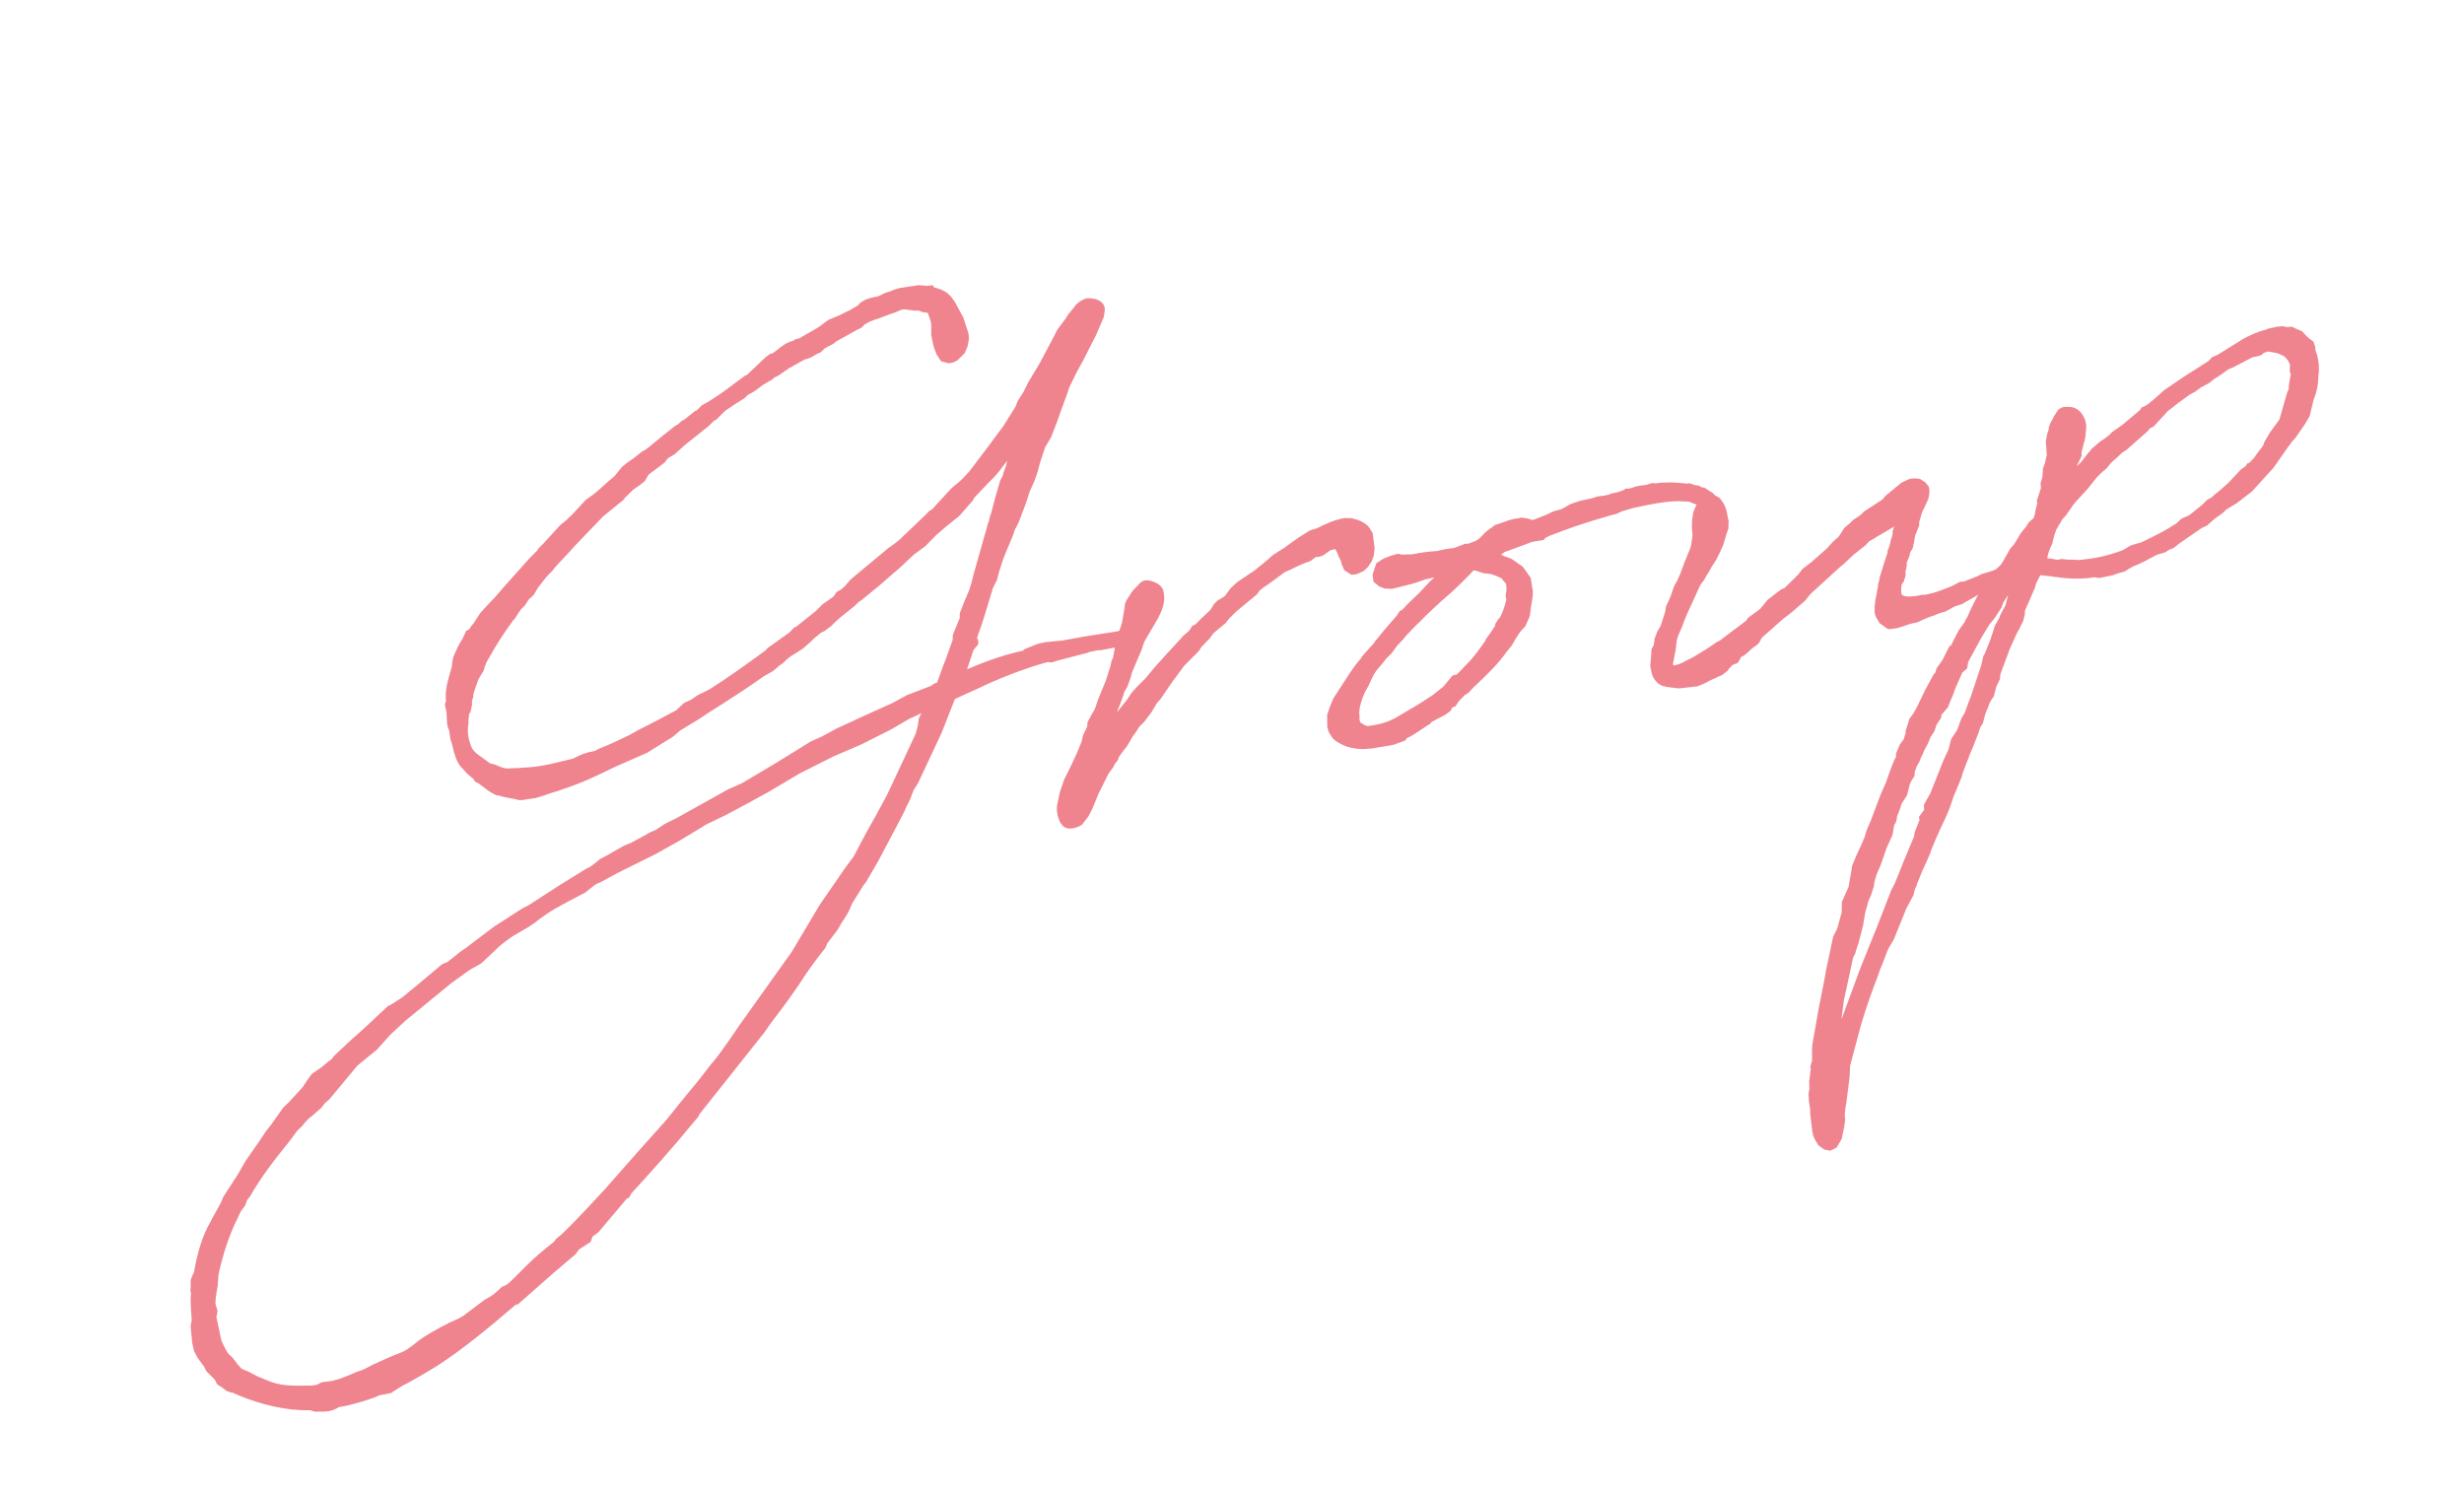 <svg width="226" height="137" viewBox="0 0 226 137" fill="none" xmlns="http://www.w3.org/2000/svg">
<path d="M88.05 56.216L88.45 55.169L88.641 54.732L88.904 54.109C88.893 54.055 88.99 53.978 89.321 52.605L89.936 50.436L90.582 48.147C90.601 47.973 90.698 47.896 90.718 47.722C90.769 47.428 90.873 47.123 90.885 47.177L91.259 45.739L91.749 44.049L91.993 43.601L92.013 43.426L92.266 42.75L92.39 42.27L91.898 42.885C91.599 43.345 91.138 43.839 90.665 44.279L89.325 45.697L89.251 45.882L87.976 47.342L86.814 48.269L85.857 49.095L84.88 50.095L83.804 50.89L83.567 51.11L82.719 51.913L82.386 52.211L81.762 52.74L80.666 53.709L80.278 54.018L79.074 55.01L78.729 55.253L78.353 55.616L77.094 56.62L76.525 57.137L76.246 57.423L75.611 57.898L75.352 58.009L74.674 58.55L74.395 58.836L73.632 59.507L72.834 60.017C72.478 60.206 72.187 60.437 71.865 60.789L71.521 61.032L70.897 61.561L70.088 62.016C68.516 63.143 66.769 64.25 65.023 65.357C64.624 65.612 64.086 66.01 63.427 66.376L62.425 66.985C62.177 67.151 61.952 67.426 61.704 67.591L59.354 69.054L56.35 70.372C54.762 71.162 53.218 71.887 51.573 72.406L51.259 72.529L50.621 72.722L49.723 73.026L49.084 73.218L48.368 73.314C47.773 73.441 47.599 73.421 47.293 73.316L46.879 73.234C46.585 73.183 45.998 73.082 45.746 72.965C45.692 72.977 45.572 72.946 45.518 72.957L45.004 72.67L44.741 72.499L43.799 71.794C43.625 71.774 43.482 71.635 43.447 71.472L42.899 71.022L42.381 70.453C41.821 69.949 41.568 68.757 41.453 68.216L41.318 67.848L41.188 66.97L41.088 66.764L41.007 66.385L40.951 65.321L40.801 64.617L40.906 64.312C40.845 63.758 40.904 63.236 41.017 62.703L41.204 61.983C41.235 61.864 41.278 61.798 41.266 61.744L41.433 61.199L41.492 60.676L41.574 60.263L41.997 59.324L42.285 58.809L42.413 58.612L42.762 57.859L43.021 57.747L43.234 57.419L43.417 57.21L44.057 56.225L44.7 55.522L45.44 54.741C46.436 53.567 47.541 52.37 48.591 51.184L49.246 50.535L49.416 50.273L49.792 49.91L51.4 48.152L51.884 47.766L52.496 47.183L53.74 45.843L54.527 45.279C55.011 44.893 55.666 44.245 56.15 43.858L56.343 43.704L57.06 42.816L57.545 42.429L58.137 42.02L58.912 41.403L59.117 41.303L59.462 41.059L60.666 40.067L60.957 39.836L61.925 39.064L62.13 38.963L62.56 38.589L62.766 38.489L63.734 37.717L63.939 37.616L64.358 37.188L65.016 36.821C65.814 36.312 66.557 35.814 67.235 35.274L68.312 34.479L68.517 34.379L68.753 34.158L69.602 33.355L70.214 32.772L70.655 32.452L70.872 32.406L71.701 31.777L72.045 31.534L72.51 31.322L72.727 31.275L72.975 31.11L73.354 31.029L73.602 30.863L75.015 30.053L75.995 29.335L77.086 28.877L77.442 28.688L77.907 28.476L78.662 28.032L78.941 27.746L79.394 27.48L79.924 27.311L80.574 27.173L80.985 26.972L81.136 26.883L81.72 26.703L81.925 26.602L82.456 26.433L83.388 26.291L84.266 26.161L84.669 26.189L84.843 26.209L85.071 26.217L85.57 26.167L85.67 26.373C85.724 26.361 85.844 26.392 85.91 26.435C86.324 26.517 86.892 26.792 87.278 27.276L87.598 27.718L87.976 28.43L88.343 29.089L88.827 30.571L88.877 31.07L88.744 31.778L88.48 32.4L87.825 33.049L87.469 33.238L87.036 33.33L86.317 33.143L85.896 32.496L85.626 31.761L85.408 30.732L85.42 29.993C85.386 29.83 85.406 29.656 85.371 29.494L85.213 29.018L85.09 28.704L84.97 28.673L84.622 28.634L84.251 28.486C84.142 28.509 83.969 28.49 83.914 28.501L83.272 28.411C83.164 28.434 82.978 28.36 82.87 28.383L82.599 28.441L82.135 28.653L81.659 28.811L80.61 29.203L80.134 29.361L79.82 29.485L79.615 29.585L79.313 29.762C79.216 29.84 79.034 30.048 79.034 30.048L78.624 30.248L76.649 31.348L76.509 31.491L75.646 31.957L75.27 32.32L75.011 32.432C74.751 32.544 74.612 32.687 74.353 32.798L74.039 32.922L73.822 32.968L72.355 33.789L71.418 34.441L71.007 34.642L70.868 34.785L69.962 35.317L69.768 35.471L69.23 35.869L68.928 36.046L68.572 36.235C68.486 36.367 68.335 36.456 68.293 36.521L67.344 37.119L66.504 37.694L65.709 38.486L65.504 38.586L64.989 39.092L62.858 40.791L61.859 41.682L61.255 42.037L60.945 42.443L59.481 43.547L59.151 44.127L58.667 44.513L58.074 44.922L57.42 45.57L57.323 45.648L57.195 45.845L55.409 47.3C55.409 47.3 55.355 47.312 55.312 47.377L52.716 50.081L51.891 50.992C51.569 51.344 50.957 51.927 50.701 52.321L50.143 52.892L49.34 53.912L48.968 54.558L48.495 54.998L48.154 55.523L47.736 55.952L47.181 56.806L47.084 56.883C46.208 58.089 45.526 59.14 45.037 60.036L44.622 60.748C44.548 60.933 44.4 61.304 44.381 61.478L43.88 62.321C43.744 62.746 43.48 63.368 43.398 63.782L43.421 63.89L43.285 64.316C43.308 64.424 43.288 64.598 43.3 64.652L43.156 65.306L43.028 65.503L42.989 65.851C42.969 66.025 42.961 66.253 42.972 66.307L42.913 66.829C42.905 67.058 42.92 67.394 42.966 67.611L43.012 67.828L43.193 68.412C43.328 68.78 43.536 68.962 43.745 69.144L44.282 69.539L44.95 70.02L45.43 70.145L45.867 70.335L46.172 70.44C46.706 70.553 46.575 70.468 47.139 70.461C47.193 70.449 47.313 70.481 47.422 70.457L48.203 70.405C48.876 70.375 49.592 70.279 50.35 70.118L52.56 69.592C52.614 69.58 52.657 69.515 53.435 69.179L53.965 69.01L54.561 68.883L54.917 68.694C55.858 68.325 56.733 67.912 57.759 67.411L58.568 66.956C59.745 66.366 60.868 65.788 62.033 65.144L62.742 64.483L63.412 64.171L64.004 63.762L65.03 63.261C66.68 62.231 68.349 61.026 70.212 59.668L70.394 59.459L72.408 58.012L72.826 57.584L73.031 57.483L74.871 56.016L75.429 55.445L76.463 54.715L76.719 54.321L77.172 54.055L77.505 53.758L77.73 53.483L78.052 53.132L79.493 51.92L79.783 51.688L81.515 50.244L81.666 50.156L82.398 49.604L82.634 49.384L84.846 47.271L85.265 46.843L85.47 46.742L87.218 44.842L87.551 44.545L87.938 44.236C88.272 43.939 88.593 43.587 88.915 43.236L90.551 41.076L91.342 40.002L92.047 39.059L93.145 37.297C93.23 37.166 93.281 36.872 93.366 36.741L93.878 35.952L94.313 35.067L95.399 33.251L96.652 30.89L96.971 30.256L97.676 29.313L98.06 28.722L98.157 28.645C98.2 28.579 98.328 28.382 98.424 28.305C98.808 27.713 99.273 27.501 99.641 27.367C99.911 27.309 101.509 27.366 101.317 28.596L101.247 29.064L100.529 30.745L100.008 31.762L99.372 33.029L98.798 34.057L98.088 35.511C98.056 35.63 97.94 35.882 97.951 35.936L97.163 38.085C97.143 38.259 97.046 38.337 97.026 38.511L96.405 40.115L95.862 41.023L95.38 42.484L95.162 43.323L94.878 44.12L94.455 45.059L94.078 46.215L93.425 47.939L93.064 48.639C92.835 49.424 92.357 50.374 92.031 51.236L91.654 52.392L91.436 53.231L91.075 53.931C90.678 55.261 90.114 57.136 89.862 57.813C89.788 57.998 89.64 58.37 89.621 58.544C89.632 58.598 89.709 58.694 89.709 58.694L89.736 59.085L89.286 59.634L88.699 61.401C90.46 60.63 92.202 60.033 93.827 59.688C93.893 59.73 93.804 59.579 94.021 59.533L95.167 59.063L95.925 58.902L97.368 58.765C97.802 58.673 98.517 58.578 98.951 58.485L99.276 58.416L102.236 57.957L102.94 57.807L103.277 57.792L104.081 57.848L104.831 57.915L105.043 58.38L104.95 58.739L104.311 58.931L103.336 59.139L103.185 59.227L100.898 59.657L100.67 59.649L99.912 59.81C99.803 59.833 99.761 59.899 99.598 59.933L99.327 59.991L96.967 60.606L96.491 60.764L96.088 60.736C94.8 61.066 92.69 61.798 90.519 62.769C89.547 63.259 88.606 63.629 87.581 64.13L86.368 67.218L84.187 71.872L83.803 72.463L83.477 73.326C83.073 74.091 83.011 74.33 82.809 74.713L80.589 78.922L79.429 80.924L79.247 81.132L78.15 82.894L77.886 83.517L77.684 83.899L77.172 84.688L76.842 85.267L75.869 86.55L75.722 86.921L74.834 88.072C74.085 89.081 73.574 89.869 73.232 90.394C72.666 91.194 72.368 91.654 71.705 92.531L70.689 93.879L70.08 94.745L68.026 97.333L64.184 102.17C64.142 102.236 64.056 102.367 64.068 102.421L63.479 103.113C61.638 105.372 59.665 107.547 57.875 109.513C57.844 109.633 57.673 109.896 57.673 109.896L57.51 109.93L54.886 113.036L54.348 113.433L54.169 113.924L53.124 114.6L52.771 115.071L50.9 116.658L47.514 119.642L47.298 119.688C45.093 121.572 42.599 123.688 39.958 125.382C39.106 125.903 38.2 126.435 37.337 126.902C37.131 127.002 37.035 127.079 37.077 127.013C36.678 127.268 35.923 127.712 35.935 127.766L35.231 127.915C35.014 127.961 34.786 127.953 34.538 128.119C33.543 128.501 32.158 128.908 31.063 129.084C30.47 129.494 29.851 129.512 29.166 129.488C28.95 129.534 28.71 129.471 28.459 129.355L28.405 129.366C26.32 129.413 24 128.887 21.761 127.947L21.259 127.714L21.27 127.769L20.779 127.59L20.374 127.28L19.914 126.981L19.713 126.571L18.922 125.776L18.721 125.366L18.247 124.731L18.081 124.483L17.791 123.922L17.63 123.163L17.482 121.666L17.583 121.078C17.531 120.297 17.432 119.299 17.522 118.657L17.464 118.386L17.492 117.983L17.485 117.419L17.706 116.862L17.792 116.731C18.085 114.913 18.629 113.212 19.258 112.172L19.417 111.855L19.906 110.959L20.235 110.379L20.5 109.757L21.779 107.786L22.524 106.495L23.912 104.502L24.381 103.779L24.874 103.165L25.483 102.299L26.006 101.565L26.479 101.125L27.765 99.719L28.106 99.194L28.587 98.525L29.524 97.873C30.051 97.421 30.245 97.267 30.396 97.178L30.663 96.838C31.372 96.178 32.263 95.309 32.984 94.703L33.79 93.965L35.584 92.282L35.843 92.17L36.888 91.495L38.19 90.425L40.545 88.453L41.064 88.229L42.226 87.303C42.419 87.148 42.776 86.959 42.915 86.817L45.305 85.006L47.148 83.822L47.946 83.312L48.507 83.023L51.245 81.252L53.746 79.701C54.006 79.59 54.265 79.478 55.028 78.806L55.741 78.428L57.154 77.618C57.305 77.529 57.781 77.372 57.932 77.283L59.151 76.627L59.605 76.361L60.123 76.138L61.018 75.551L62.044 75.05L66.802 72.397L68.045 71.849L71.162 69.998L74.364 68.015L75.347 67.579L76.718 66.835L79.451 65.575L81.828 64.503L83.198 63.759L85.188 62.996C85.242 62.985 85.35 62.962 85.641 62.73L85.954 62.607L86.133 62.116L86.417 61.319L86.817 60.272L87.385 58.679C87.362 58.571 87.412 58.277 87.401 58.223L88.034 56.672C88.011 56.564 88.019 56.336 88.05 56.216ZM76.466 69.38L73.346 70.949L70.531 72.623L68.502 73.734L66.57 74.767L64.669 75.681L64.723 75.669L62.416 77.066L60.139 78.343L58.141 79.334L56.554 80.124L55.032 80.957C54.87 80.991 54.665 81.092 54.471 81.246L53.696 81.864C50.944 83.298 50.491 83.564 49.414 84.359L49.123 84.591L48.531 85L47.474 85.621C47.063 85.822 46.525 86.219 45.847 86.76C45.805 86.825 45.611 86.98 44.15 88.366L43.999 88.455L43.039 88.998L41.37 90.203L37.175 93.642L35.757 94.963L34.567 96.291L32.782 97.747L30.212 100.841L29.782 101.216L29.472 101.621L28.709 102.293L28.321 102.602C27.763 103.173 27.957 103.019 27.775 103.228L27.259 103.734L26.511 104.742C25.162 106.388 23.879 108.076 22.933 109.749L22.665 110.089L22.486 110.58L22.091 111.117L21.466 112.439C20.852 113.815 20.351 115.451 20.043 116.932L19.968 117.91C19.991 118.018 19.905 118.15 19.917 118.204C19.846 118.672 19.745 119.26 19.76 119.596C19.794 119.759 19.929 120.127 19.952 120.235L19.851 120.823L20.311 122.99C20.512 123.4 20.735 123.919 20.967 124.209L21.318 124.531L21.627 124.918L21.793 125.166L21.859 125.209L22.09 125.499L22.222 125.585L22.844 125.849L23.227 126.05C23.347 126.082 23.489 126.221 23.609 126.252L24.603 126.664C25.596 127.076 26.575 127.151 28.149 127.099C28.269 127.13 28.66 127.104 28.768 127.081L29.147 127C29.535 126.691 29.948 126.773 30.328 126.693L30.599 126.635C31.195 126.508 31.973 126.173 32.697 125.849C32.859 125.815 33.064 125.715 33.172 125.692C33.54 125.557 33.939 125.302 34.404 125.09C35.127 124.767 36.002 124.354 36.738 124.085C37.214 123.927 37.547 123.629 37.989 123.309C38.376 123 38.794 122.572 41.245 121.315C41.818 121.08 42.379 120.79 42.476 120.713L44.478 119.212C45.094 118.911 45.578 118.525 46.039 118.031C46.31 117.973 46.612 117.796 46.934 117.444L47.31 117.081C47.922 116.498 48.639 115.61 50.823 113.9L50.951 113.702L51.478 113.251L51.715 113.031L52.369 112.382C53.303 111.447 54.268 110.393 55.512 109.053L58.705 105.43L61.085 102.772L62.294 101.269L64.093 99.075L65.248 97.584C65.43 97.375 65.624 97.221 66.969 95.293L67.877 93.968L72.63 87.295L75.217 82.951L77.556 79.567L78.304 78.558L79.111 77.028C79.674 75.946 80.345 74.841 80.907 73.758L81.353 72.927L81.978 71.606L83.768 67.771C83.768 67.771 83.811 67.706 84.001 67.269L84.188 66.549L84.278 65.907L84.511 65.405C84.155 65.594 83.799 65.783 83.431 65.918L81.77 66.894L79.06 68.262L76.466 69.38ZM102.811 64.403L102.442 65.331L102.624 65.122L103.384 64.168L103.768 63.577L104.272 63.017L105.066 62.225L105.923 61.194L106.93 60.073L108.356 58.525L108.539 58.316L109.065 57.864L109.364 57.404L109.623 57.293C109.763 57.15 109.957 56.995 110.042 56.864L110.987 55.984L111.371 55.392L111.65 55.107L112.351 54.675L112.832 54.006L113.444 53.423L114.78 52.516L114.834 52.505C114.834 52.505 115.276 52.184 115.415 52.041C115.609 51.887 115.953 51.644 116.759 50.907L117.708 50.309L119.183 49.259L119.733 48.915L120.132 48.661L120.771 48.468C121.688 47.99 122.575 47.632 123.399 47.513C123.573 47.533 123.747 47.553 123.909 47.518C124.389 47.643 124.748 47.736 125.011 47.907C125.143 47.992 125.471 48.205 125.56 48.356L125.903 48.906L126.083 50.284L126.004 50.98L125.825 51.471L125.484 51.996L125.108 52.359L124.698 52.56L124.384 52.683L123.94 52.721L123.283 52.294L123.159 51.981L123.048 51.721L122.99 51.451L122.801 51.094L122.666 50.727L122.477 50.37L122.044 50.463L121.355 50.949L120.987 51.084L120.705 51.087L120.166 51.485L119.69 51.642C119.063 51.889 118.405 52.255 117.832 52.49C117.197 52.965 116.465 53.517 115.818 53.938C115.775 54.003 115.582 54.158 115.528 54.169L115.314 54.498L113.389 56.096L112.734 56.745L112.424 57.15L111.51 57.911L111.316 58.065L110.921 58.602L110.223 59.317L109.967 59.711L108.615 61.074L107.472 62.62L106.436 64.142L106.115 64.493L105.614 65.336L104.951 66.213L104.575 66.576C104.49 66.707 104.308 66.916 104.277 67.036L103.881 67.573L103.509 68.218L103.296 68.547L103.071 68.821L102.633 69.424L102.528 69.729L102.26 70.069L102.101 70.386L101.663 70.989L100.751 72.825L100.192 74.189L99.831 74.889L99.253 75.634C99.06 75.789 98.746 75.912 98.475 75.969C97.988 76.073 97.562 75.937 97.385 75.635C97.176 75.453 96.806 74.512 96.982 73.739L97.208 72.672L97.628 71.45L97.989 70.75L98.264 70.182L98.73 69.177L98.994 68.555L99.216 67.998L99.329 67.465L99.721 66.645L99.748 66.243L100.237 65.346L100.365 65.149C100.524 64.832 100.637 64.299 100.797 63.982L101.018 63.425L101.43 62.432L101.733 61.461L101.838 61.156L101.951 60.622L102.11 60.305L102.099 60.251L102.313 59.13L102.531 58.291L102.908 57.135L103.162 55.665L103.17 55.437L103.318 55.066L103.873 54.212L104.613 53.432L104.915 53.254L105.305 53.228C106.133 53.392 106.484 53.713 106.673 54.069L106.742 54.395C106.915 55.207 106.577 56.015 106.216 56.715L105.344 58.202L104.971 58.848L104.897 59.033L104.761 59.459C104.804 59.393 104.54 60.015 104.35 60.452L103.821 61.697L103.697 62.176L103.413 62.973L103.083 63.552L103.095 63.606L102.811 64.403ZM140.575 54.111L140.598 54.219C140.59 54.448 140.624 54.61 140.41 55.732C140.39 55.906 140.362 56.308 140.3 56.548L139.92 57.421L139.416 57.981L139.032 58.572L138.659 59.218L138.21 59.766C137.473 60.829 136.442 61.841 135.358 62.864L135.261 62.941L134.66 63.578L134.358 63.756L134.219 63.899L133.8 64.328L133.502 64.787L133.188 64.911C133.157 65.031 133.029 65.228 133.029 65.228L132.587 65.548L132.436 65.637L131.875 65.926L131.519 66.115L131.314 66.215C131.271 66.281 131.186 66.412 131.131 66.424L130.98 66.512C130.086 67.099 129.548 67.496 129.029 67.72L128.901 67.917L128.587 68.04L127.852 68.31L127.473 68.39L126.432 68.555C125.944 68.659 125.499 68.697 125.163 68.711C124.88 68.715 124.544 68.73 123.89 68.585L123.771 68.554C123.171 68.399 122.34 67.952 122.151 67.596L121.897 67.197L121.739 66.721L121.725 65.592L121.966 64.861L122.304 64.053L123.84 61.688L124.363 60.954L124.813 60.406L124.984 60.143L125.991 59.023L126.034 58.957C126.077 58.892 126.205 58.694 126.301 58.617L126.794 58.003L127.018 57.729L128.111 56.477L128.41 56.017L128.572 55.983L129.034 55.488L129.549 54.983L130.161 54.4L131.083 53.411L131.32 53.191L131.556 52.971L130.743 53.143C130.635 53.166 130.538 53.243 130.376 53.278C130.008 53.413 129.532 53.571 129.044 53.674L127.702 54.016L127.017 53.992L126.526 53.813L125.977 53.364L125.893 52.702L126.239 51.666L126.886 51.245L127.513 50.999L128.206 50.795L128.62 50.877L129.575 50.844C130.334 50.682 130.995 50.598 131.777 50.545L132.589 50.373L133.413 50.254L134.408 49.873L134.636 49.881L135.372 49.611C135.469 49.534 135.674 49.434 135.716 49.368L136.274 48.797L136.662 48.488L136.716 48.476L137.103 48.168L137.579 48.01L138.001 47.864C138.315 47.74 138.845 47.571 139.236 47.544L139.561 47.475L139.855 47.526C140.083 47.534 140.388 47.639 140.574 47.713L141.828 47.22L142.444 46.919L143.245 46.692L144.054 46.237L144.476 46.091L145.006 45.922L146.089 45.691L146.511 45.545L147.227 45.45C147.39 45.415 147.606 45.369 147.811 45.269L148.353 45.154C148.516 45.119 148.667 45.03 148.829 44.996L149.131 44.818L149.359 44.826L149.685 44.757L149.998 44.634L150.377 44.553L150.985 44.481L151.515 44.312L151.917 44.339L152.08 44.305L152.525 44.267L152.807 44.264C153.252 44.225 153.828 44.273 154.579 44.34L154.698 44.371L154.915 44.325L155.46 44.492L155.406 44.504C155.917 44.508 155.94 44.617 156.071 44.702C156.191 44.733 156.245 44.722 156.299 44.71L157.153 45.265L157.462 45.652L157.654 46.291L157.661 46.855L157.506 47.455L157.179 48.317C157.043 48.742 156.958 48.873 156.83 49.071L156.574 49.465L155.958 49.765L155.622 49.78L155.429 49.142L155.426 48.859L155.454 48.457L155.578 47.978L155.819 47.247L155.886 46.497L155.852 46.334L155.372 46.21L154.936 46.019L154.077 45.975C152.827 45.958 151.365 46.269 150.552 46.441L149.739 46.614L149.101 46.806C148.83 46.864 148.625 46.964 148.42 47.065C148.269 47.153 148.052 47.199 147.781 47.257C145.432 47.926 143.799 48.5 142.177 49.128L141.766 49.328L141.584 49.537L140.543 49.701L139.495 50.094L138.024 50.633L137.679 50.876L137.996 51.035L138.116 51.067L138.607 51.245L139.669 51.982L139.99 52.424L140.399 53.016L140.575 54.111ZM137.457 56.756L137.596 56.613C137.914 55.979 138.039 55.499 138.163 55.02L138.094 54.695L138.184 54.053C138.15 53.891 138.181 53.771 138.135 53.554C138.058 53.457 137.76 53.124 137.749 53.07L137.683 53.027L137.246 52.837L136.755 52.658L136.407 52.619L136.059 52.58L135.329 52.339C135.329 52.339 135.22 52.361 135.155 52.319L134.833 52.67C134.318 53.176 133.632 53.945 132.094 55.234L130.773 56.478L130.215 57.049L129.978 57.269C129.645 57.567 129.335 57.972 129.002 58.27L128.734 58.61L128.134 59.247L127.653 59.915L127.138 60.421L126.828 60.827L126.239 61.518C126.153 61.65 125.897 62.044 125.866 62.164L125.517 62.917L125.187 63.497C124.997 63.934 124.818 64.425 124.736 64.839C124.693 64.904 124.716 65.013 124.716 65.013L124.666 65.306L124.704 65.751L124.684 65.925L124.753 66.251L125.147 66.507L125.453 66.611L125.561 66.588C127.263 66.34 127.608 66.097 129.215 65.132C130.024 64.677 130.768 64.179 131.414 63.759L131.511 63.682L132.383 62.987L133.239 61.955L133.619 61.875L134.917 60.523L135.141 60.249C135.506 59.832 135.847 59.306 136.2 58.835L136.316 58.584L136.754 57.981L137.138 57.389C137.127 57.335 137.158 57.215 137.158 57.215L137.457 56.756ZM171.943 55.654L172.021 54.958C172.095 54.772 172.123 54.37 172.267 53.716L172.244 53.608L172.38 53.183C172.357 53.074 172.4 53.009 172.431 52.889L172.765 51.799C172.828 51.559 173.006 51.068 173.111 50.763C173.142 50.643 173.131 50.588 173.119 50.534L173.236 50.283C173.255 50.109 173.383 49.912 173.423 49.564L173.59 49.019C173.578 48.965 173.61 48.845 173.586 48.736L173.723 48.311L172.062 49.287L171.814 49.453L171.457 49.642L171.136 49.993L169.974 50.92L169.125 51.723L168.835 51.955L166.084 54.464L165.902 54.673L165.592 55.079L164.205 56.279L163.57 56.754L161.711 58.395L161.614 58.472L161.327 58.986L161.187 59.129L160.746 59.449L160.079 60.044L159.831 60.21L159.723 60.233L159.393 60.813L159.026 60.947L158.875 61.036L158.596 61.322L158.468 61.519L157.983 61.905L156.795 62.441L156.493 62.618L156.028 62.83L155.661 62.965L154.001 63.148L153.305 63.069C152.435 62.971 152.357 62.874 152.095 62.704C151.6 62.243 151.531 61.918 151.451 61.538L151.359 61.105L151.426 60.355L151.481 59.55L151.683 59.167L151.753 58.7L151.742 58.645L151.994 57.969L152.324 57.389L152.732 56.113L152.803 55.645L153.036 55.143L153.226 54.706L153.541 53.79L153.828 53.276L154.135 52.588L154.313 52.097L154.492 51.606L154.904 50.612L155.051 50.241L155.114 50.002L155.204 49.36C155.192 49.306 155.266 49.12 155.231 48.957L155.182 48.458L155.195 47.719L155.316 46.958L155.77 45.898L156.363 45.489L156.785 45.343L157.121 45.328L157.701 45.658C157.921 45.894 158.164 46.239 158.322 46.715L158.552 47.798L158.528 48.483L158.318 49.094L158.057 49.999L157.708 50.752L157.432 51.321L157.006 51.977L156.761 52.426L156.548 52.754L156.304 53.203L156.036 53.543L155.951 53.674L155.178 55.367L154.829 56.121C154.639 56.557 154.448 56.994 154.312 57.42L153.932 58.293L153.796 58.718L153.697 59.589L153.616 60.002L153.483 60.71C153.44 60.776 153.44 60.776 153.463 60.884C153.498 61.047 153.421 60.95 153.498 61.047L153.714 61.001C153.931 60.955 154.299 60.82 154.752 60.553C155.216 60.342 155.669 60.075 155.766 59.998L156.618 59.477L157.458 58.902L157.815 58.714L158.105 58.482L160.108 56.98C160.204 56.903 160.278 56.718 160.375 56.641L160.913 56.243L161.161 56.077L161.452 55.845L162.126 55.023L163.342 54.085L163.602 53.973L163.656 53.961L164.686 52.95C164.772 52.818 164.88 52.795 164.965 52.664L165.318 52.192L166.147 51.563L167.577 50.297L168.08 49.737L168.65 49.219L169.162 48.431L169.689 47.979L169.968 47.694L170.614 47.273L170.754 47.13L170.99 46.91L172.531 45.903L172.725 45.749L172.95 45.474L174.058 44.559L174.445 44.251L174.909 44.039L175.169 43.927C175.386 43.881 175.776 43.854 176.136 43.948L176.596 44.246L176.904 44.634L176.974 44.959L176.946 45.361L176.864 45.775L176.282 47.031L176.052 47.816C176.021 47.936 176.024 48.218 176.024 48.218L175.655 49.146L175.554 49.734L175.441 50.267L175.154 50.781L175.177 50.89L174.881 51.632C174.904 51.74 174.873 51.86 174.885 51.914L174.772 52.448C174.795 52.556 174.775 52.73 174.787 52.785L174.619 53.33L174.406 53.658C174.367 54.006 174.37 54.288 174.405 54.451L174.428 54.559C174.625 54.687 174.865 54.75 175.31 54.712C175.472 54.677 175.646 54.697 175.809 54.662L176.242 54.57L176.579 54.555L176.958 54.475C177.391 54.383 177.867 54.225 178.44 53.99C178.549 53.967 178.7 53.878 178.808 53.855L179.067 53.743L179.78 53.365L180.116 53.35L181.37 52.857L181.726 52.668L182.419 52.464L182.895 52.307C182.992 52.229 183.046 52.218 183.155 52.195L183.522 52.06L184.304 52.007L184.547 52.352L184.585 52.797L184.147 53.4L183.779 53.534L183.628 53.623L182.827 53.85L182.32 54.128L181.65 54.44L179.935 55.427L179.35 55.608L179.145 55.708L178.487 56.075L177.903 56.255L177.535 56.39C177.438 56.468 177.276 56.502 177.167 56.525L176.54 56.772L175.87 57.084L175.329 57.199C175.112 57.245 174.961 57.334 174.798 57.368C174.431 57.503 173.955 57.661 173.672 57.664L173.564 57.687C173.51 57.699 173.282 57.691 173.173 57.714L172.373 57.148L172.273 56.943C172.042 56.652 171.907 56.284 171.946 55.936C171.935 55.882 171.954 55.708 171.943 55.654ZM186.106 47.887L186.536 47.513C186.61 47.327 186.692 46.913 186.711 46.739L186.867 46.14L186.821 45.923L187.198 44.767C187.175 44.659 187.183 44.431 187.16 44.322L187.328 43.777L187.383 42.973L187.562 42.482L187.737 41.708C187.691 41.492 187.707 41.035 187.661 40.819L187.646 40.482L187.748 39.894C187.748 39.894 187.81 39.654 187.884 39.469C187.927 39.403 187.915 39.349 187.904 39.295C187.935 39.175 187.985 38.881 188.284 38.421L188.358 38.236L188.785 37.579C189.075 37.347 189.346 37.29 189.694 37.329C190.812 37.261 191.413 38.492 191.346 39.242L191.26 40.167L190.917 41.485C190.94 41.594 190.909 41.714 190.932 41.822L190.54 42.641L190.509 42.761L190.927 42.333L191.548 41.521L191.644 41.444C191.687 41.378 191.815 41.181 191.912 41.104C192.063 41.015 192.439 40.652 192.536 40.575L193.128 40.166L193.515 39.857L193.698 39.649L194.635 38.996L196.269 37.63L196.44 37.367L196.754 37.244C197.152 36.989 197.679 36.538 198.485 35.8L200.166 34.65L202.559 33.122L202.881 32.771L203.399 32.547L205.75 31.085C206.311 30.796 207.023 30.418 207.836 30.245L207.987 30.157L208.854 29.972L209.353 29.923L209.767 30.005C209.875 29.982 210.157 29.978 210.212 29.967L210.529 30.126L211.151 30.39L211.591 30.863L211.8 31.045L212.205 31.355L212.375 31.885L212.355 32.059C212.602 32.686 212.786 33.553 212.645 34.489C212.621 35.173 212.573 35.75 212.204 36.678L211.842 38.17L211.427 38.881L210.562 40.141L210.241 40.492L209.845 41.029L208.542 42.892L206.57 45.066L205.16 46.158L204.157 46.768L204.114 46.834L203.878 47.054L203.092 47.617L202.426 48.212L201.961 48.424L199.936 49.817L199.355 50.28L198.987 50.415L198.588 50.67L197.895 50.873C198.046 50.785 197.075 51.274 196.773 51.452L196.157 51.753L195.898 51.864L195.789 51.887L195.282 52.165L194.883 52.42L194.136 52.635L193.823 52.758L192.631 53.012L192.403 53.004L192.109 52.953C190.906 53.152 189.591 53.092 188.535 52.92C188.426 52.943 188.307 52.912 188.067 52.849L188.013 52.861L187.142 52.763L186.782 53.462L186.677 53.768L186.688 53.822L185.737 56.006L185.709 56.408L185.553 57.008L185.352 57.39C185.247 57.696 184.979 58.035 184.874 58.341L184.335 59.531L183.472 61.866L183.444 62.269L183.095 63.022L182.877 63.861L182.536 64.387L182.388 64.758C182.326 64.998 182.155 65.26 182.093 65.5L181.875 66.339L181.661 66.668L181.514 67.039L181.525 67.093L181.23 67.835C181.02 68.446 180.702 69.08 180.492 69.691L180.271 70.247L180.018 70.924L179.925 71.284L179.365 72.648L179.249 72.899L178.755 74.307L178.375 75.18L178.099 75.748L177.56 76.939L177.412 77.31L177.074 78.118L177.086 78.172L176.705 79.046L176.356 79.799L175.796 81.164L175.808 81.218L175.649 81.535L175.493 82.134L174.845 83.348L173.695 86.197L173.195 87.039C172.962 87.542 172.733 88.327 172.457 88.895L172.247 89.506C171.699 90.924 171.237 92.212 170.704 93.967L169.696 97.749L169.644 98.835L169.346 101.164L169.244 101.751L169.197 102.328L169.22 102.436L169.235 102.773L169.145 103.415L168.919 104.482L168.461 105.259L168.105 105.448L167.845 105.559L167.312 105.446L166.775 105.051L166.42 104.447L166.308 104.187L166.239 103.862L166.144 103.147L166.022 102.04L166.041 101.866L165.911 100.988L165.881 100.315L165.963 99.901C165.929 99.738 165.968 99.39 165.933 99.228L166.082 98.064L166.036 97.847L166.204 97.302C166.22 96.845 166.17 96.346 166.229 95.824L166.819 92.471L167.392 89.575L167.463 89.107L167.689 88.04L168.141 85.905L168.502 85.206L168.918 83.702L168.939 82.735L169.553 81.359L169.807 79.889L169.877 79.421L170.289 78.428L170.755 77.423L171.019 76.8L171.217 76.135L171.598 75.262L172.503 72.861L173 71.736L173.315 70.82C173.493 70.329 173.672 69.838 173.917 69.39C173.905 69.336 173.882 69.227 173.913 69.107L174.251 68.299L174.604 67.828L174.771 67.283C174.802 67.163 174.791 67.109 174.779 67.055L175.02 66.324L175.114 65.965L175.509 65.427L175.796 64.913L176.623 63.209L177.356 61.864L177.496 61.721L177.632 61.296L178.155 60.562L178.792 59.294L178.943 59.205L179.665 57.806L180.145 57.138L180.231 57.006C180.262 56.886 180.347 56.755 180.432 56.624L180.739 55.936L181.015 55.368L181.376 54.668L181.771 54.131L182.155 53.54L182.434 53.254L182.593 52.937L182.829 52.717L183.159 52.137L183.492 51.84L183.748 51.446L184.365 50.352L184.73 49.935L185.358 48.895L185.807 48.347L186.106 47.887ZM203.173 45.335L203.464 45.104L204.324 44.355L205.525 43.08L205.966 42.76L206.137 42.497L206.3 42.462L206.718 42.034L207.241 41.3L207.199 41.365L207.424 41.091L207.594 40.828L207.699 40.523L208.242 39.615L209.076 38.475L209.691 36.306L209.827 35.881L209.912 35.749L209.959 35.173L210.112 34.291C210.1 34.237 210.034 34.194 210.023 34.14L210.02 33.858L210.047 33.456L209.847 33.045L209.704 32.906L209.55 32.712L209.233 32.553L208.981 32.437L208.742 32.374L208.034 32.242L207.926 32.264L207.612 32.388L207.473 32.531L207.267 32.631L206.617 32.769L206.412 32.869L204.782 33.725L204.414 33.86C204.07 34.103 203.586 34.489 203.078 34.767C202.982 34.844 202.648 35.142 202.594 35.153L201.882 35.531L201.344 35.928L200.836 36.206C200.244 36.615 199.512 37.167 198.834 37.708L197.547 39.114L197.191 39.302L196.966 39.577L195.773 40.623L195.107 41.218L194.611 41.55C194.29 41.901 193.848 42.221 193.526 42.573L193.441 42.704L193.119 43.056L192.829 43.287L192.314 43.793L191.511 44.813L190.407 46.01L190.182 46.285L189.488 47.282L189.166 47.633L189.081 47.764C189.007 47.95 188.782 48.224 188.709 48.41L188.623 48.541L188.444 49.032L188.258 49.751L188.269 49.805L188.036 50.308L187.857 50.799L187.776 51.213C187.841 51.255 187.95 51.232 188.004 51.221L188.711 51.353L189.091 51.273L189.613 51.332L190.352 51.345C190.471 51.376 190.7 51.384 190.808 51.361C191.415 51.288 192.023 51.216 192.565 51.101C193.161 50.974 193.962 50.747 194.643 50.489C194.902 50.377 195.193 50.146 195.452 50.034L195.982 49.865L196.307 49.795C197.593 49.183 198.619 48.681 199.61 48.018L200.083 47.578L200.806 47.254L201.872 46.404L202.484 45.821L202.84 45.633L203.173 45.335ZM182.973 57.386L183.345 56.741L183.493 56.37L183.694 55.987L183.939 55.539L183.97 55.419L184.188 54.58L183.761 55.237L183.583 55.728L182.943 56.713L182.493 57.262L182.28 57.59L181.737 58.498L181.205 59.461L180.759 60.291L180.515 60.74C180.495 60.914 180.456 61.262 180.413 61.328L179.983 61.702L179.867 61.953L179.296 63.264C179.171 63.743 178.884 64.257 178.674 64.868L178.085 65.559L178.054 65.679C178.065 65.733 178.034 65.853 178.034 65.853L177.608 66.51C177.534 66.696 177.483 66.99 177.398 67.121L177.057 67.647L176.835 68.203C176.676 68.52 176.377 68.98 176.4 69.088L176.199 69.471C176.136 69.711 175.977 70.028 175.807 70.29L175.628 70.781L175.6 71.183L175.344 71.578L175.185 71.895L174.905 72.973L174.436 73.696C174.331 74.001 174.163 74.546 174.004 74.864L173.934 75.331L173.732 75.714L173.58 76.596L173.04 77.786L172.515 79.313L172.135 80.187L171.936 80.852L171.866 81.32L171.594 82.17L171.361 82.673C171.322 83.021 171.089 83.523 171.112 83.632C171.069 83.698 171.049 83.872 171.049 83.872L170.878 84.927L170.473 86.486C170.41 86.725 170.22 87.162 170.169 87.456L169.968 87.839L169.114 91.814L168.945 93.152L168.906 93.5L170.557 89.016L170.926 88.088C171.253 87.226 171.633 86.352 172.002 85.424L173.467 81.659L173.828 80.96L174.492 79.29L175.579 76.68C175.556 76.572 175.63 76.386 175.619 76.332L176.062 75.219L176.004 74.948L176.485 74.28C176.462 74.171 176.458 73.889 176.489 73.769L177.106 72.675L177.064 72.741L178.244 69.772L178.71 68.767L178.959 67.808L179.514 66.954L179.872 65.972L180.201 65.393L180.633 64.225L180.78 63.854L181.713 61.051L181.92 60.158L182.048 59.961L182.491 58.847L182.564 58.662L182.805 57.931L182.973 57.386Z" fill="#EF848F"/>
</svg>
